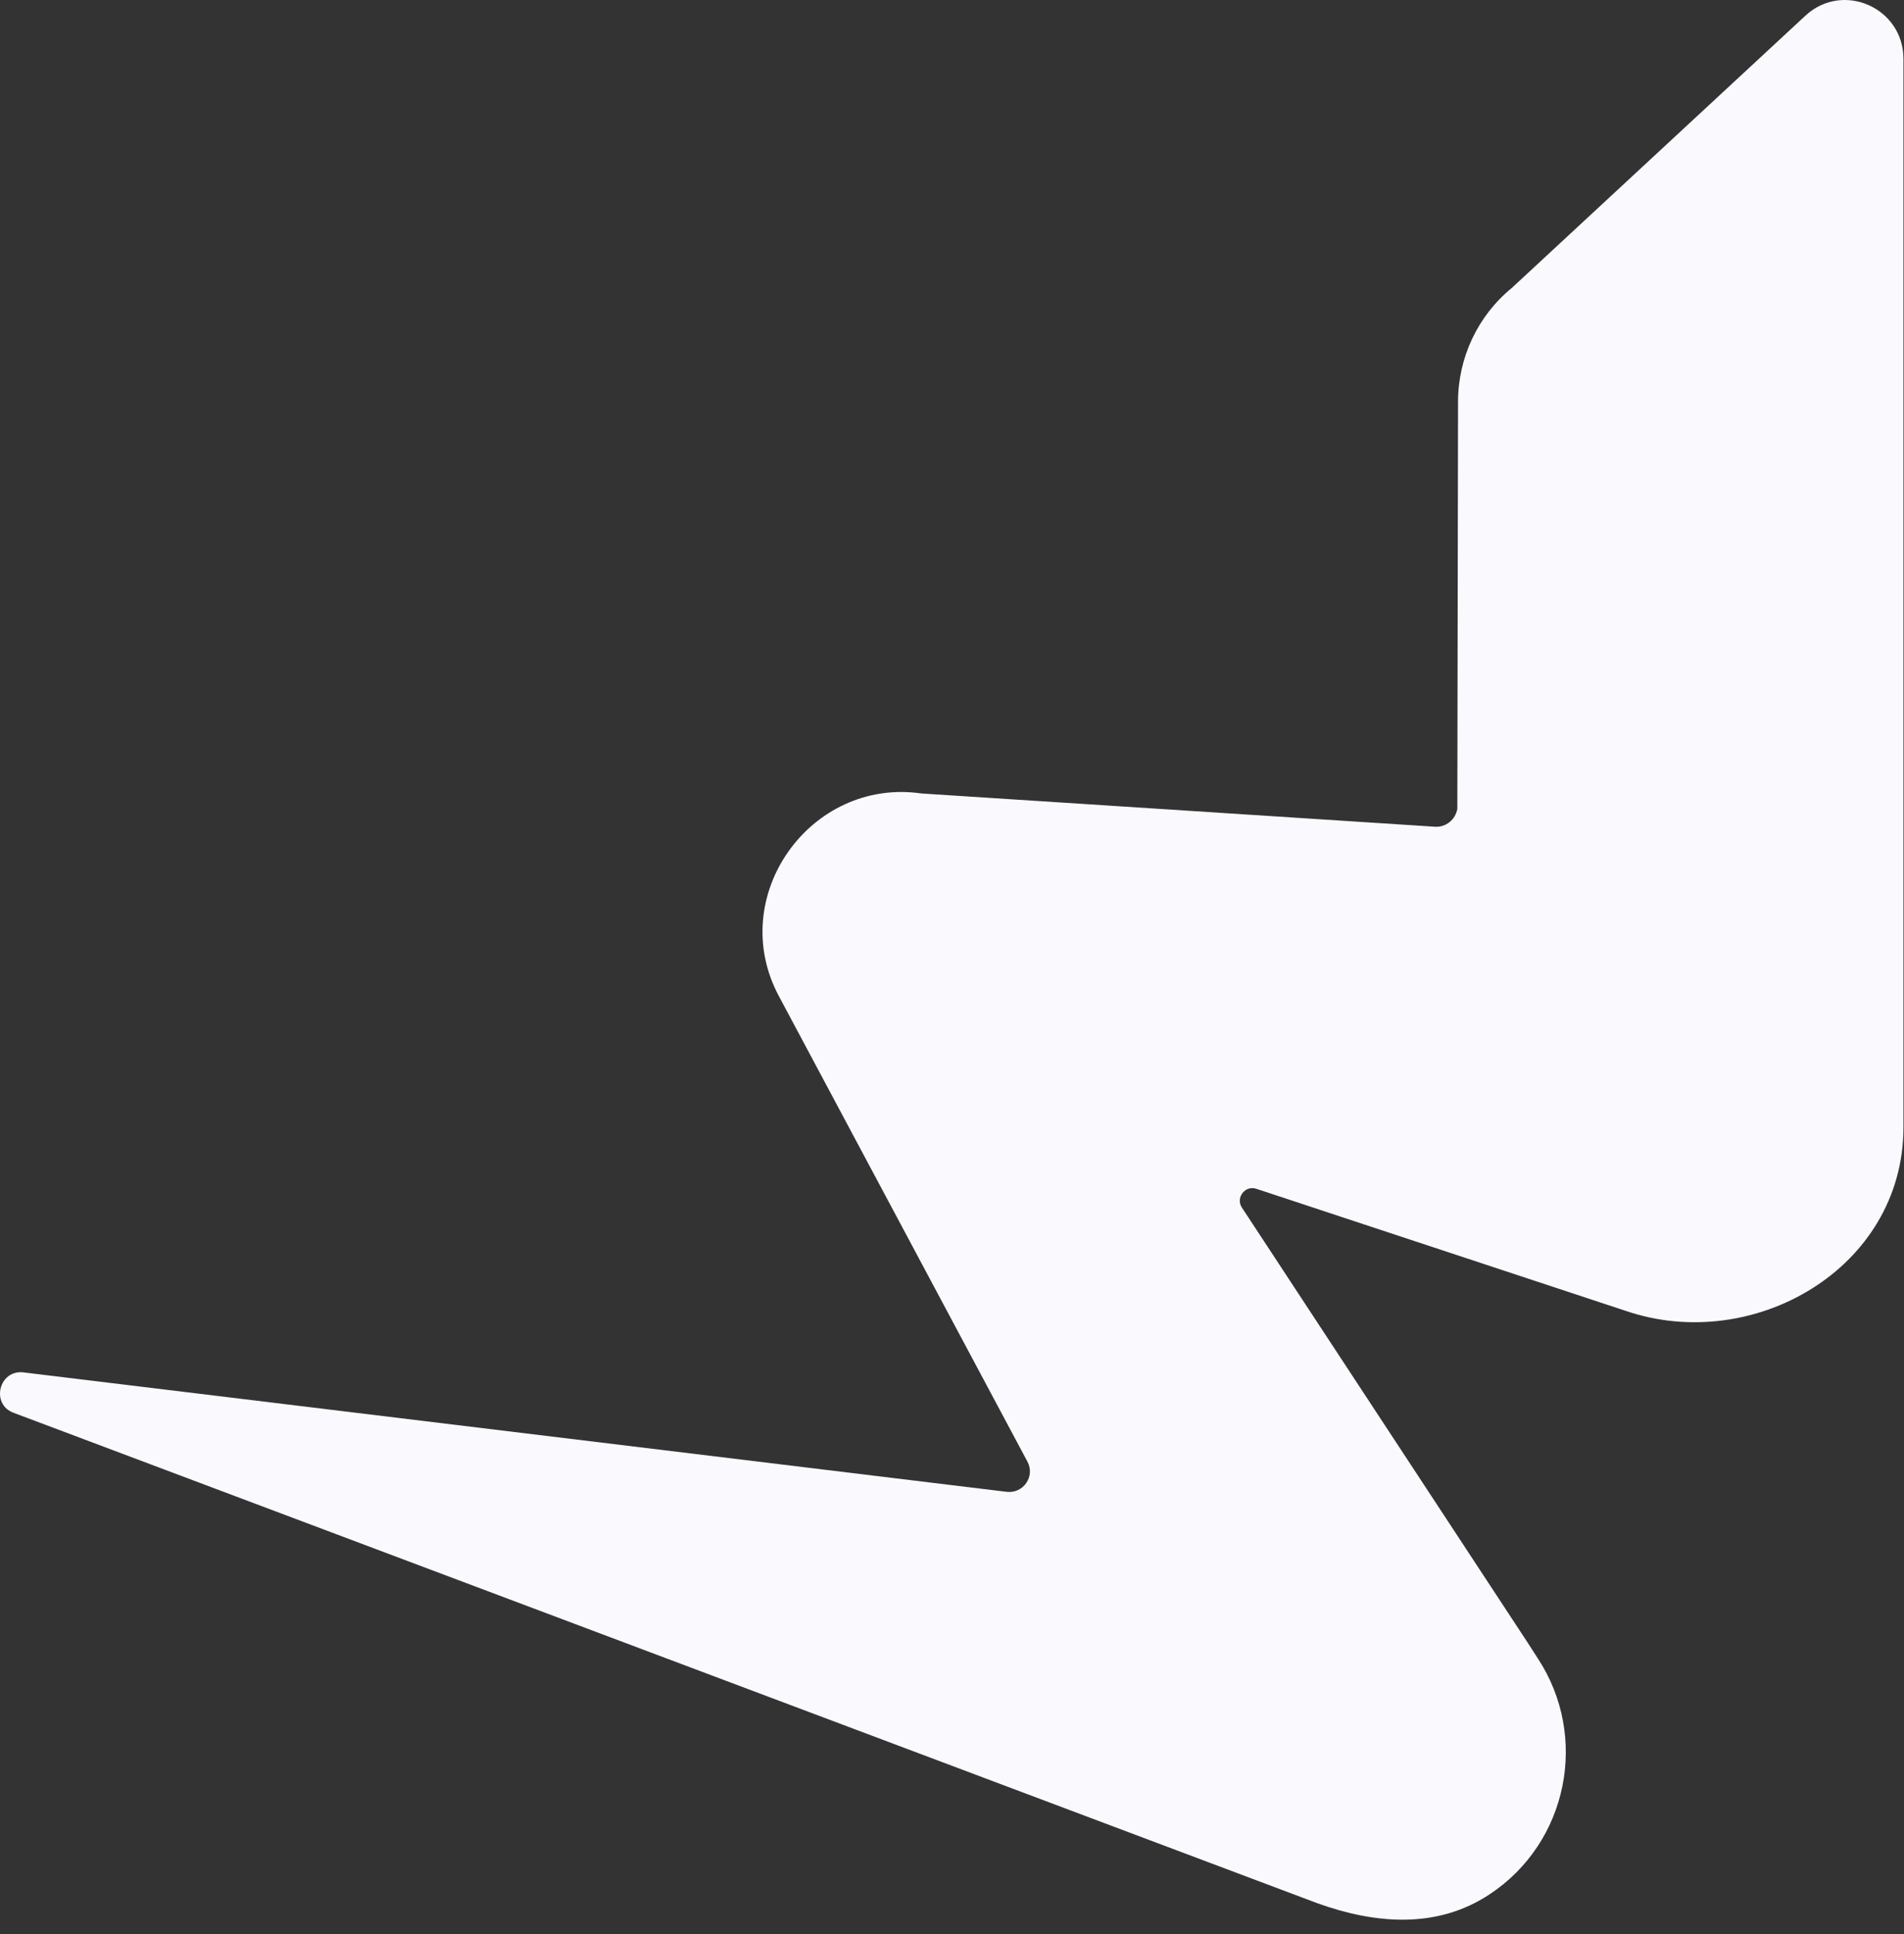 <?xml version="1.0" encoding="UTF-8"?> <svg xmlns="http://www.w3.org/2000/svg" width="128" height="130" viewBox="0 0 128 130" fill="none"><rect x="0" y="0" width="128" height="130" fill="#333333" stroke="none"/><path d="M127.963 3.955V75.766C127.963 85.279 117.826 91.043 109.277 88.107L84.456 79.906C83.693 79.656 83.054 80.515 83.49 81.171L102.69 110.398L103.375 111.46C106.848 116.74 105.4 123.864 100.136 127.332C96.555 129.706 92.366 129.3 88.551 127.925L0.914 94.964C-0.644 94.386 -0.067 92.059 1.568 92.246L67.685 100.276C68.806 100.401 69.6 99.229 69.071 98.245L52.378 66.987C48.75 60.27 54.48 52.256 61.939 53.334L96.446 55.568C97.193 55.63 97.847 55.099 97.972 54.365L98.019 27.012C98.019 24.044 99.342 21.232 101.631 19.358L121.376 1.05C123.899 -1.278 127.963 0.519 127.963 3.955Z" fill="#FAF9FE"></path></svg> 